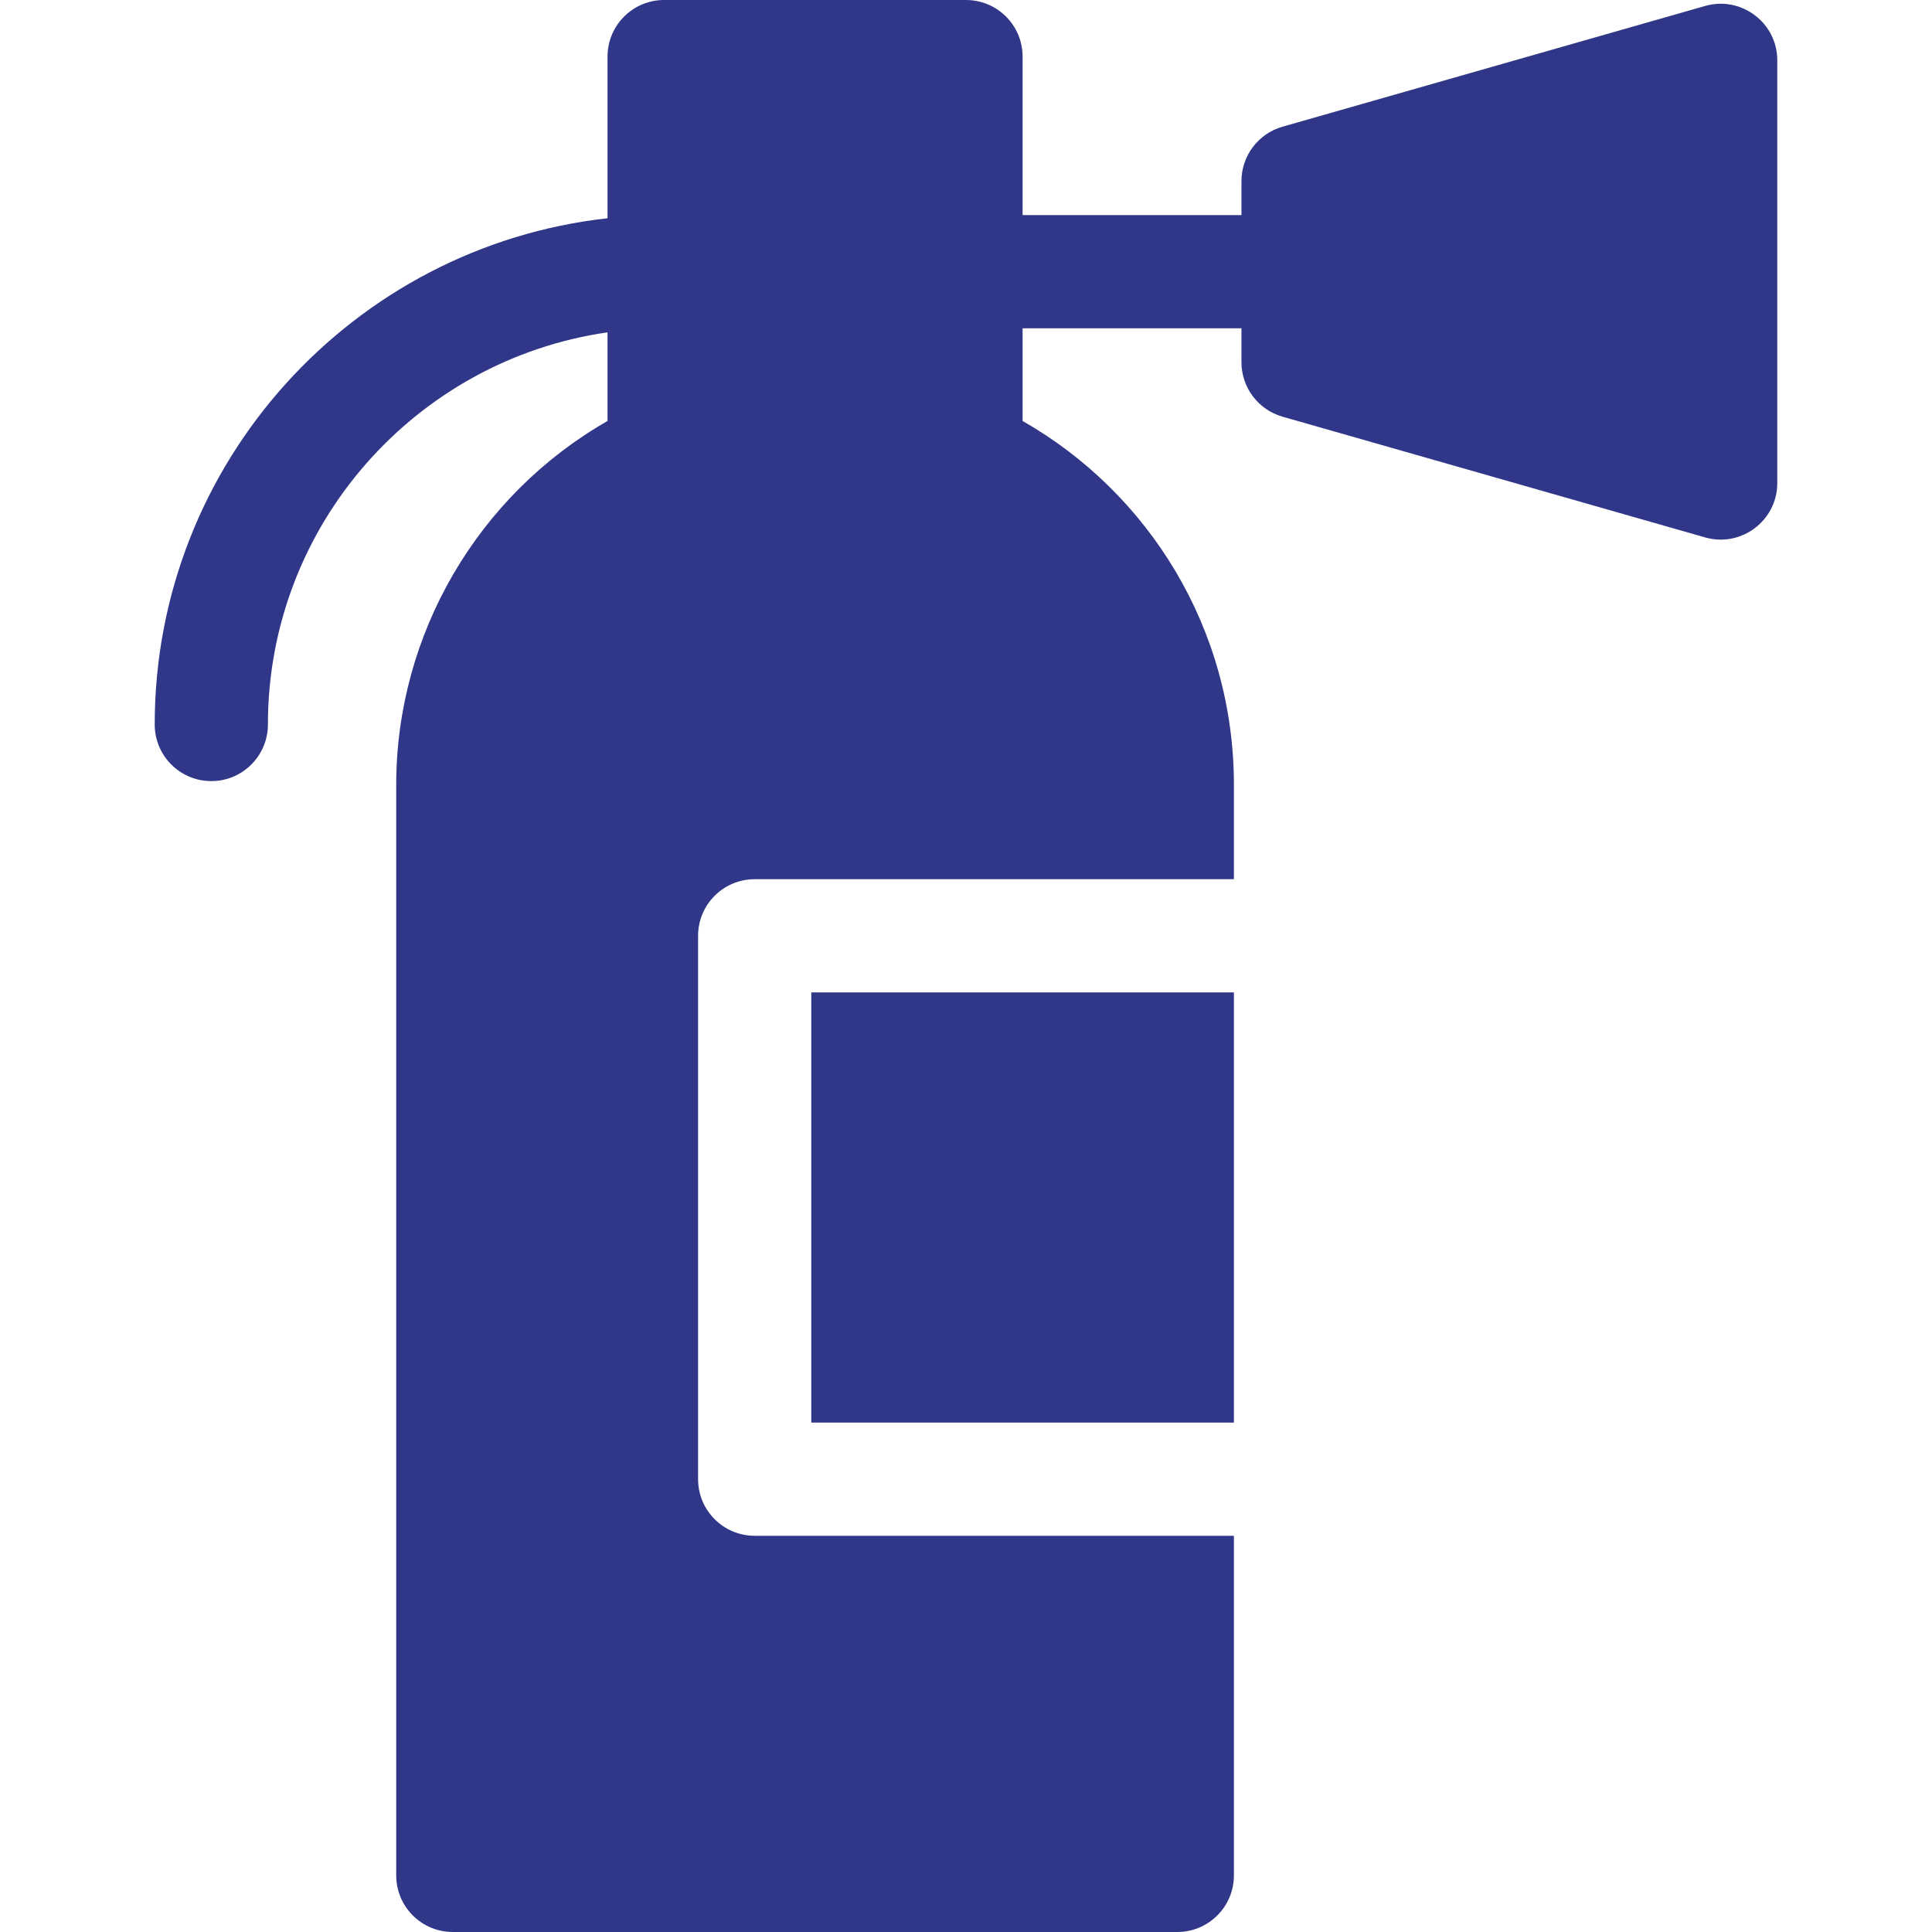 <svg id="Capa_1" enable-background="new 0 0 512 512" height="512" viewBox="0 0 512 512" width="512" xmlns="http://www.w3.org/2000/svg"><g fill="#303789"><path d="m215 263h112v114h-112z"/><path d="m451.879 1.577-112 32c-6.44 1.84-10.879 7.726-10.879 14.423v9h-58v-42c0-8.284-6.716-15-15-15h-80c-8.284 0-15 6.716-15 15v42.838c-67.406 7.486-120 64.793-120 134.162 0 8.284 6.716 15 15 15s15-6.716 15-15c0-52.804 39.183-96.623 90-103.924v23.493c-34.312 19.609-56 56.462-56 96.431v289c0 8.284 6.716 15 15 15h192c8.284 0 15-6.716 15-15v-90h-127c-8.284 0-15-6.716-15-15v-144c0-8.284 6.716-15 15-15h127v-25c0-41.525-22.69-77.437-56-96.438v-24.562h58v9c0 6.697 4.439 12.583 10.879 14.423l112 32c9.57 2.732 19.121-4.457 19.121-14.423v-112c0-9.947-9.535-17.163-19.121-14.423z"/></g></svg>